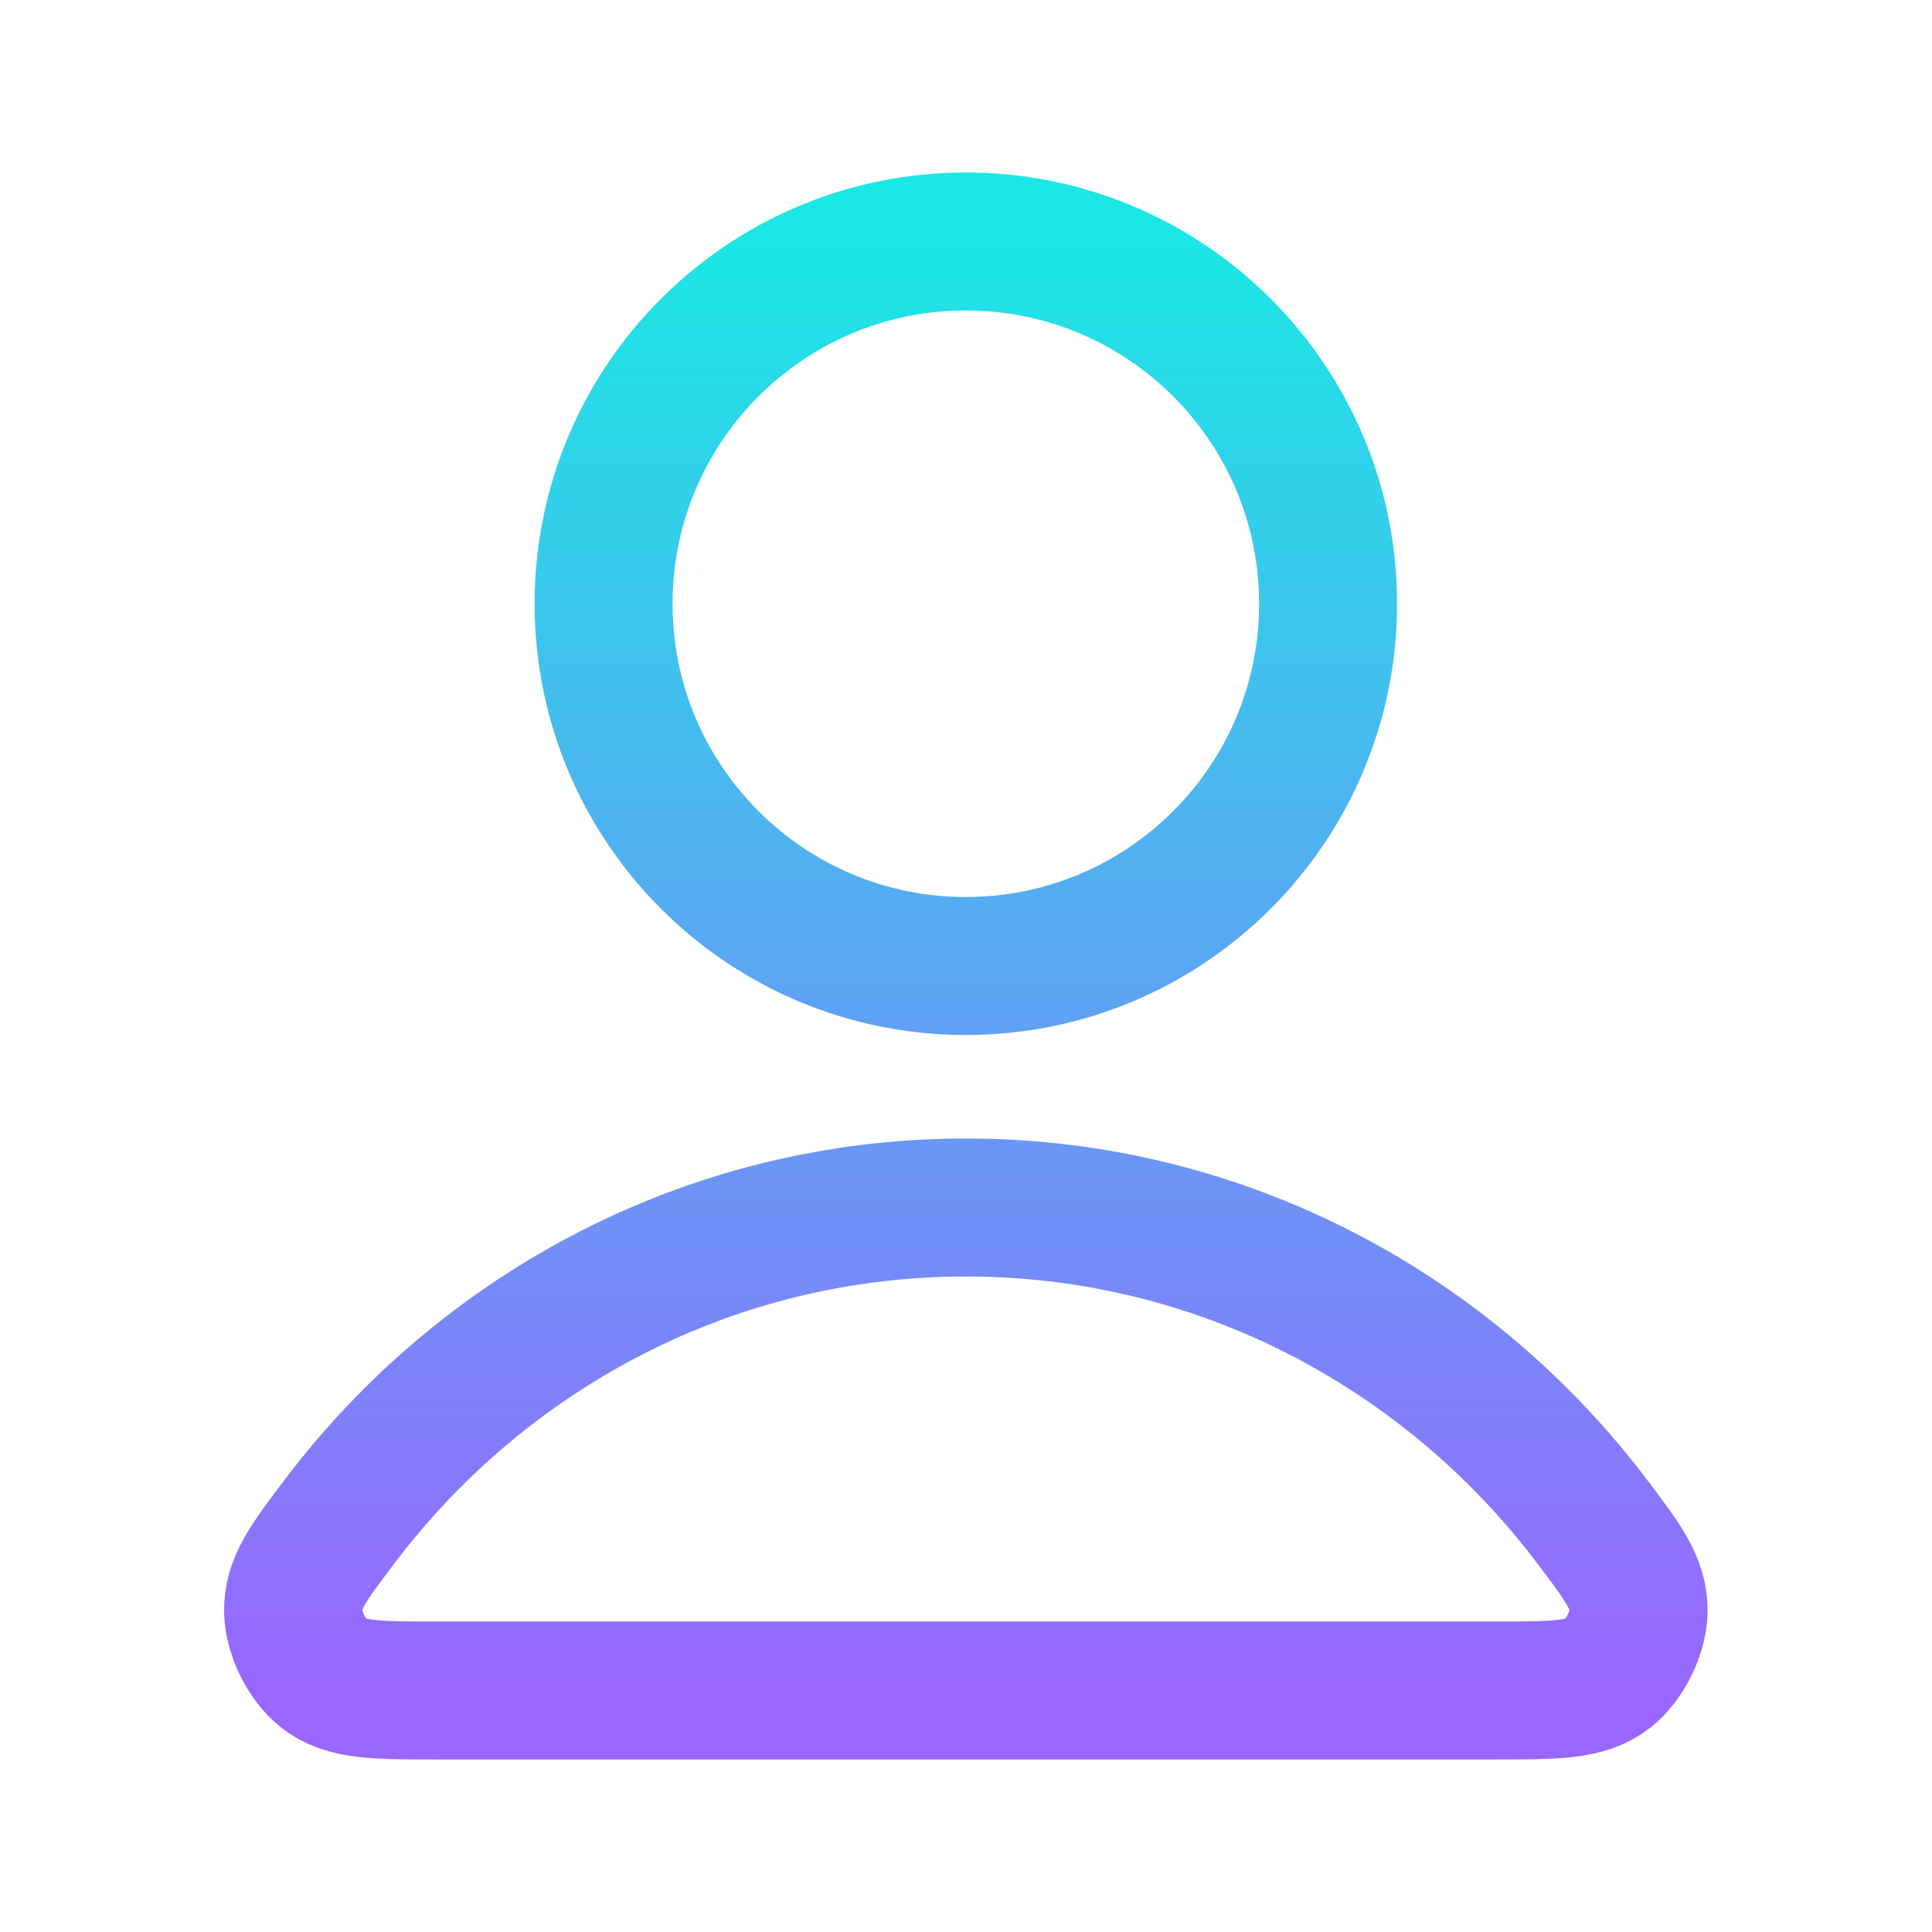 <?xml version="1.0" encoding="UTF-8"?> <svg xmlns="http://www.w3.org/2000/svg" width="24" height="24" viewBox="0 0 24 24" fill="none"><path d="M11.998 15C8.828 15 6.009 16.531 4.214 18.906C3.828 19.417 3.634 19.673 3.641 20.018C3.646 20.285 3.813 20.622 4.023 20.787C4.295 21 4.672 21 5.425 21H18.571C19.324 21 19.701 21 19.973 20.787C20.183 20.622 20.35 20.285 20.355 20.018C20.361 19.673 20.168 19.417 19.782 18.906C17.987 16.531 15.168 15 11.998 15Z" stroke="url(#paint0_linear_14833_12866)" stroke-width="1.714" stroke-linecap="round" stroke-linejoin="round"></path><path d="M11.998 12C14.483 12 16.498 9.985 16.498 7.5C16.498 5.015 14.483 3 11.998 3C9.513 3 7.498 5.015 7.498 7.5C7.498 9.985 9.513 12 11.998 12Z" stroke="url(#paint1_linear_14833_12866)" stroke-width="1.714" stroke-linecap="round" stroke-linejoin="round"></path><defs><linearGradient id="paint0_linear_14833_12866" x1="11.998" y1="3" x2="11.998" y2="21" gradientUnits="userSpaceOnUse"><stop stop-color="#1BE7E5"></stop><stop offset="1" stop-color="#9966FF"></stop></linearGradient><linearGradient id="paint1_linear_14833_12866" x1="11.998" y1="3" x2="11.998" y2="21" gradientUnits="userSpaceOnUse"><stop stop-color="#1BE7E5"></stop><stop offset="1" stop-color="#9966FF"></stop></linearGradient></defs></svg> 